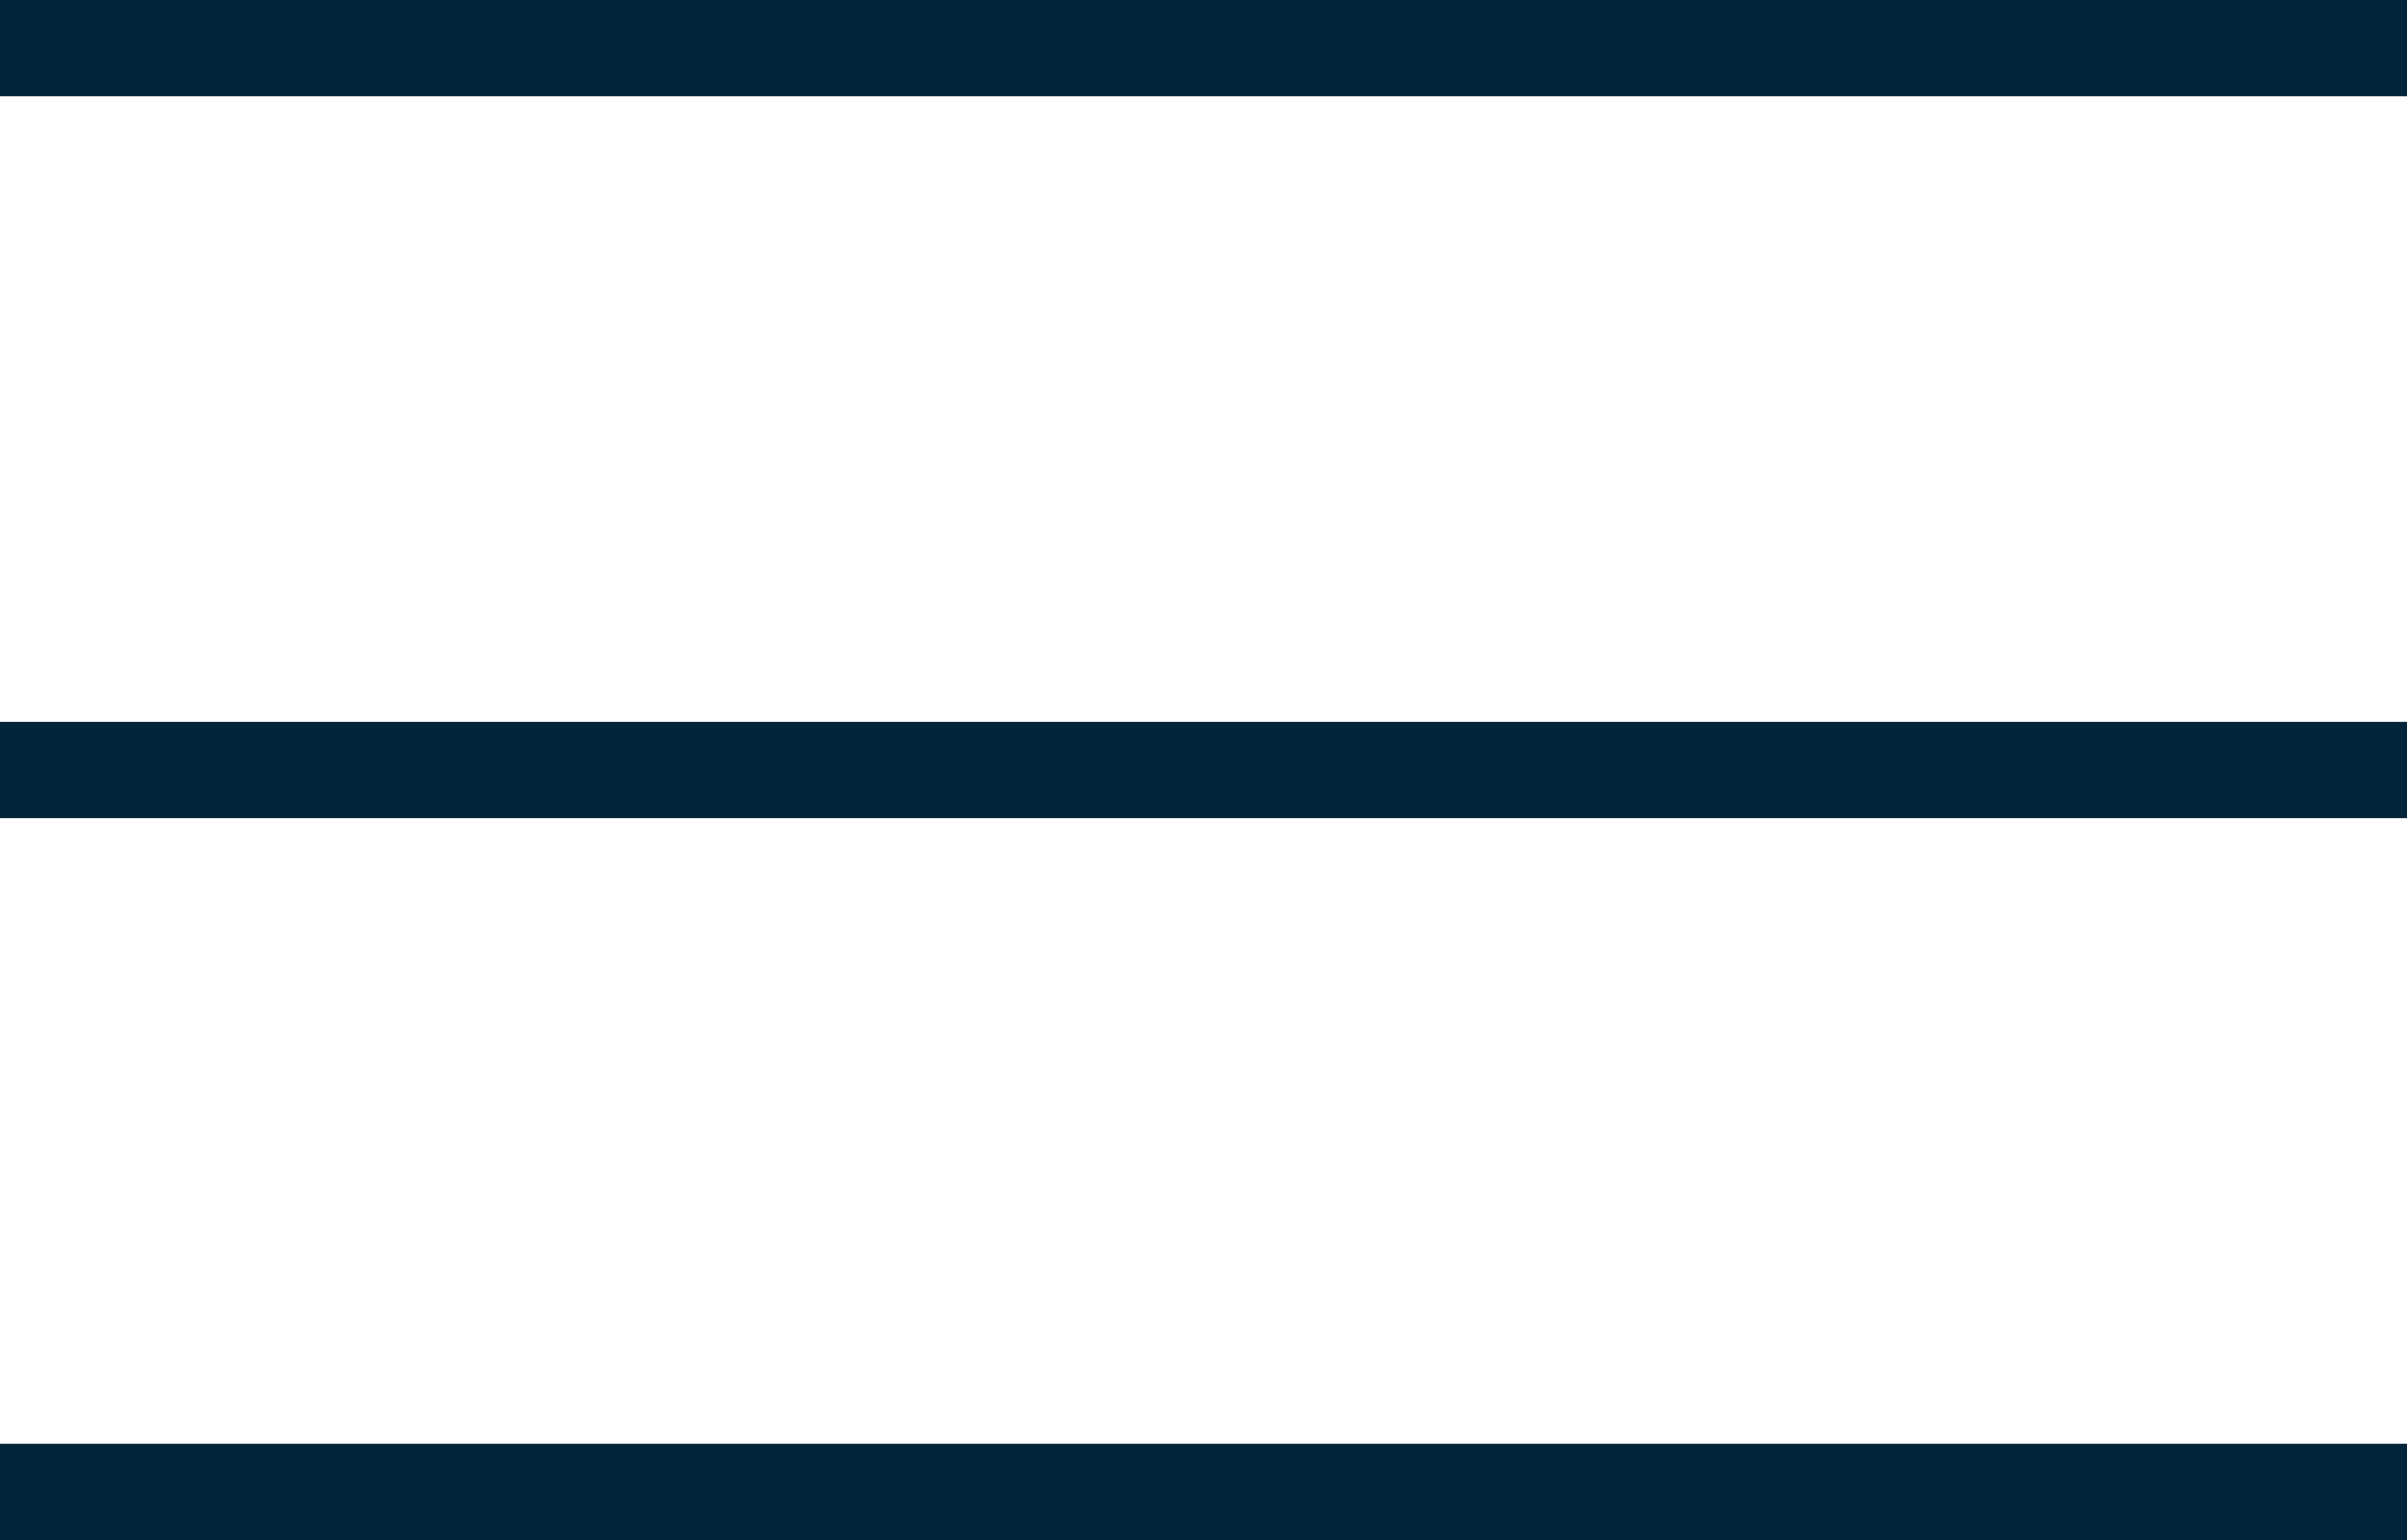 <svg xmlns="http://www.w3.org/2000/svg" width="25" height="16" viewBox="0 0 25 16" fill="none"><path d="M0 0.5H25" stroke="#022539"></path><path d="M0 8H25" stroke="#022539"></path><path d="M0 15.5H25" stroke="#022539"></path></svg>